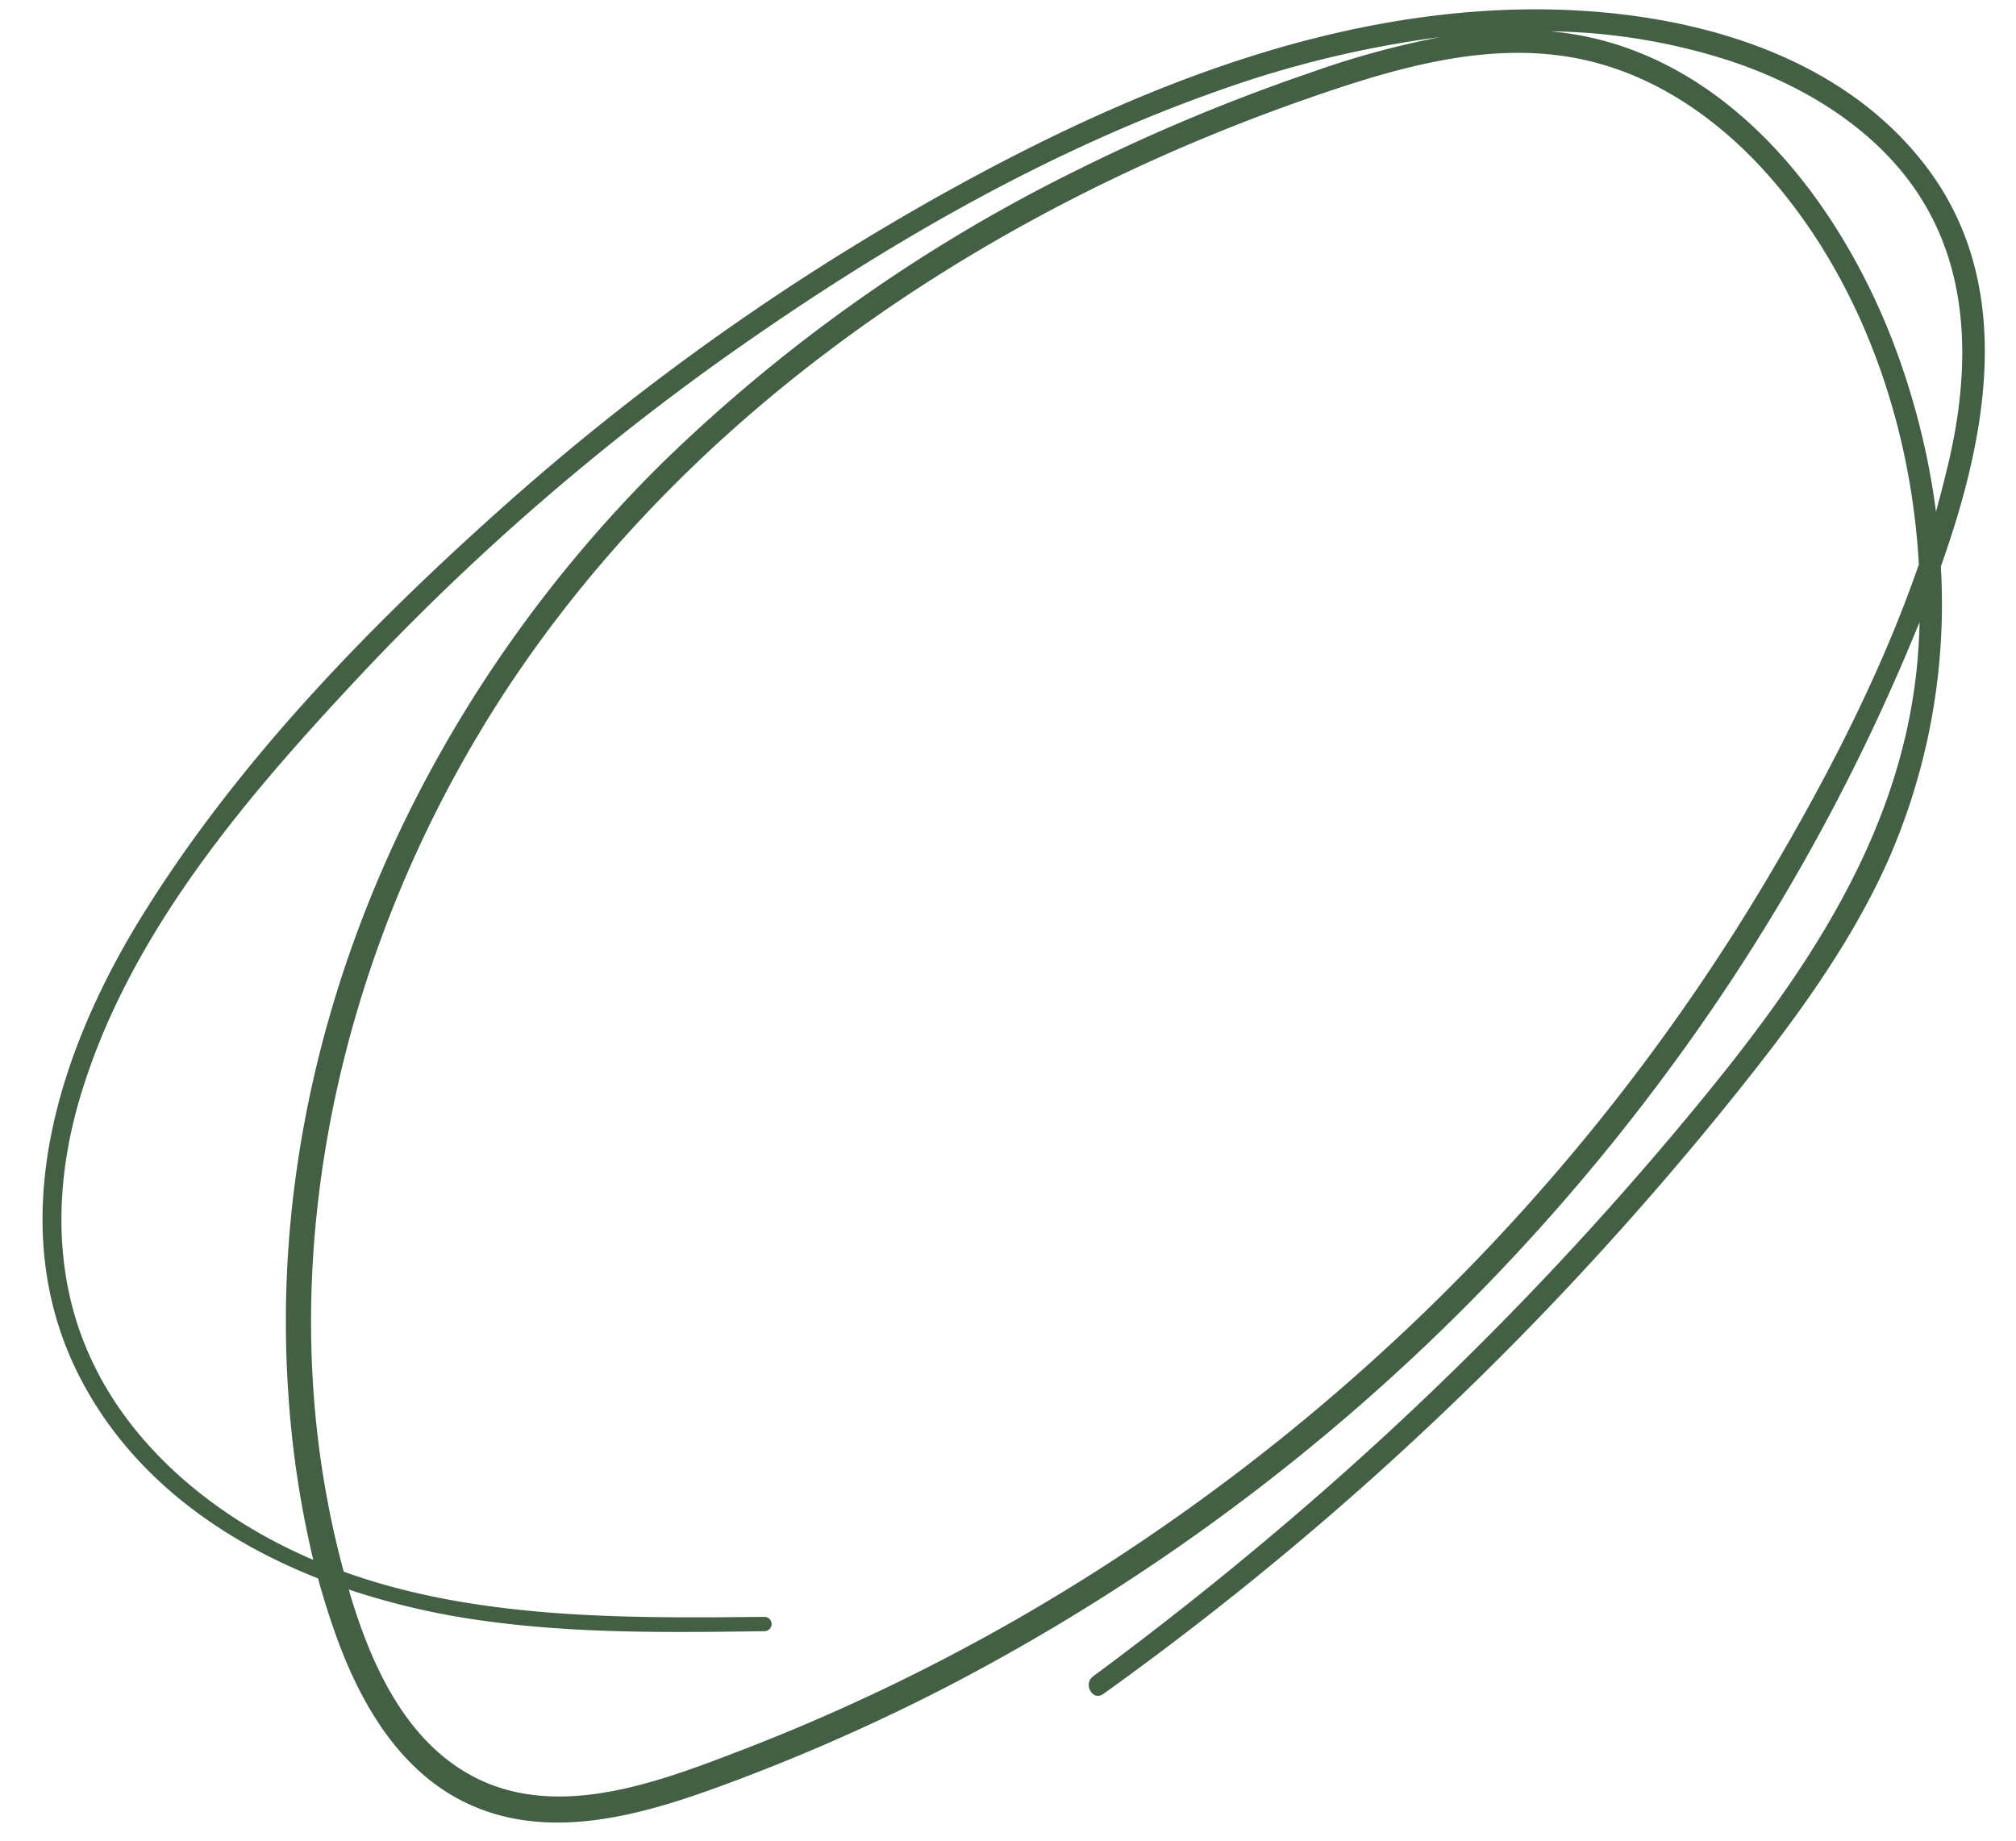 <?xml version="1.0" encoding="UTF-8" standalone="no"?><svg xmlns="http://www.w3.org/2000/svg" xmlns:xlink="http://www.w3.org/1999/xlink" fill="#000000" height="276.8" preserveAspectRatio="xMidYMid meet" version="1" viewBox="-6.4 -1.4 303.1 276.8" width="303.1" zoomAndPan="magnify"><g data-name="Layer 2"><g data-name="Layer 1" id="change1_1"><path d="M282.82,23.15C267.48,3.54,239.34-1.37,215.9.31c-28.22,2-55,13.31-79.48,26.84A370,370,0,0,0,68.91,75.1c-20,17.86-39.53,38-53.75,60.88-13,20.84-21.54,47.41-9.11,70.54,7.63,14.19,20.71,23.62,35.37,29.39.92,3.4,2,6.75,3.22,10,3.8,10,9.84,19.78,20,24.19,12.19,5.3,25.89,1.25,37.7-3.1a299.34,299.34,0,0,0,33.53-14.75,315.06,315.06,0,0,0,109.47-93.94,306.41,306.41,0,0,0,35.62-63.19c.42-1,.84-2,1.25-3-.05,1.78-.14,3.56-.28,5.33-2.31,28-18.81,50.24-36.26,71.06a497.37,497.37,0,0,1-56.12,56.87q-15.32,13.22-31.6,25.25c-1.56,1.16-.07,3.81,1.54,2.65a478.53,478.53,0,0,0,66.08-57.19q14.77-15.37,28.18-32c8.92-11.08,17.58-22.61,23.5-35.62a95.78,95.78,0,0,0,8.15-44.7C292.54,63.71,296.72,40.92,282.82,23.15Zm-.57,5c7.61,11.82,7.46,26.25,4.42,39.51-.6,2.63-1.29,5.24-2,7.85a111.68,111.68,0,0,0-6.79-26.34c-8-20.25-23.56-40.55-46-45.11a48.23,48.23,0,0,0-5.16-.75,91.18,91.18,0,0,1,26.91,4.42C264.82,11.43,275.73,18,282.25,28.13ZM30.13,227.64c-9.75-6.08-18.25-14.54-23-25.09-5.69-12.5-5.29-26.57-1.33-39.5C13.26,138.53,31,118,48.22,99.66a367.73,367.73,0,0,1,58.37-50.14c21.63-15,45-28.37,69.87-37.17a161,161,0,0,1,33.7-8.18,133.7,133.7,0,0,0-19.7,5.41,285,285,0,0,0-34.41,14.34,243.59,243.59,0,0,0-62.8,44.2c-36.94,36.42-59.91,87.62-56.3,140a148.91,148.91,0,0,0,3.75,25A78,78,0,0,1,30.13,227.64Zm228.36-95.57A312.81,312.81,0,0,1,165,230.5a300.05,300.05,0,0,1-59.48,31.07c-12.36,4.76-27.8,10.83-40.59,4.22-10.46-5.4-15.62-17.13-18.8-27.85,0-.12-.06-.24-.1-.36a110.69,110.69,0,0,0,20,4.66c14.08,2,28.33,1.8,42.5,1.61a1.08,1.08,0,0,0,0-2.16c-21.06.22-43.3.39-63.25-6.79-12.76-47,.29-98.78,28.15-138C101.77,57,144.82,29.15,190.64,13.26c13.22-4.59,27.65-8.84,41.67-5.54,11,2.58,20.39,9.41,27.7,17.85,13.58,15.69,20.95,37,22.08,57.91C276.2,100.49,267.56,116.92,258.49,132.07Z" fill="#436045"/></g></g></svg>